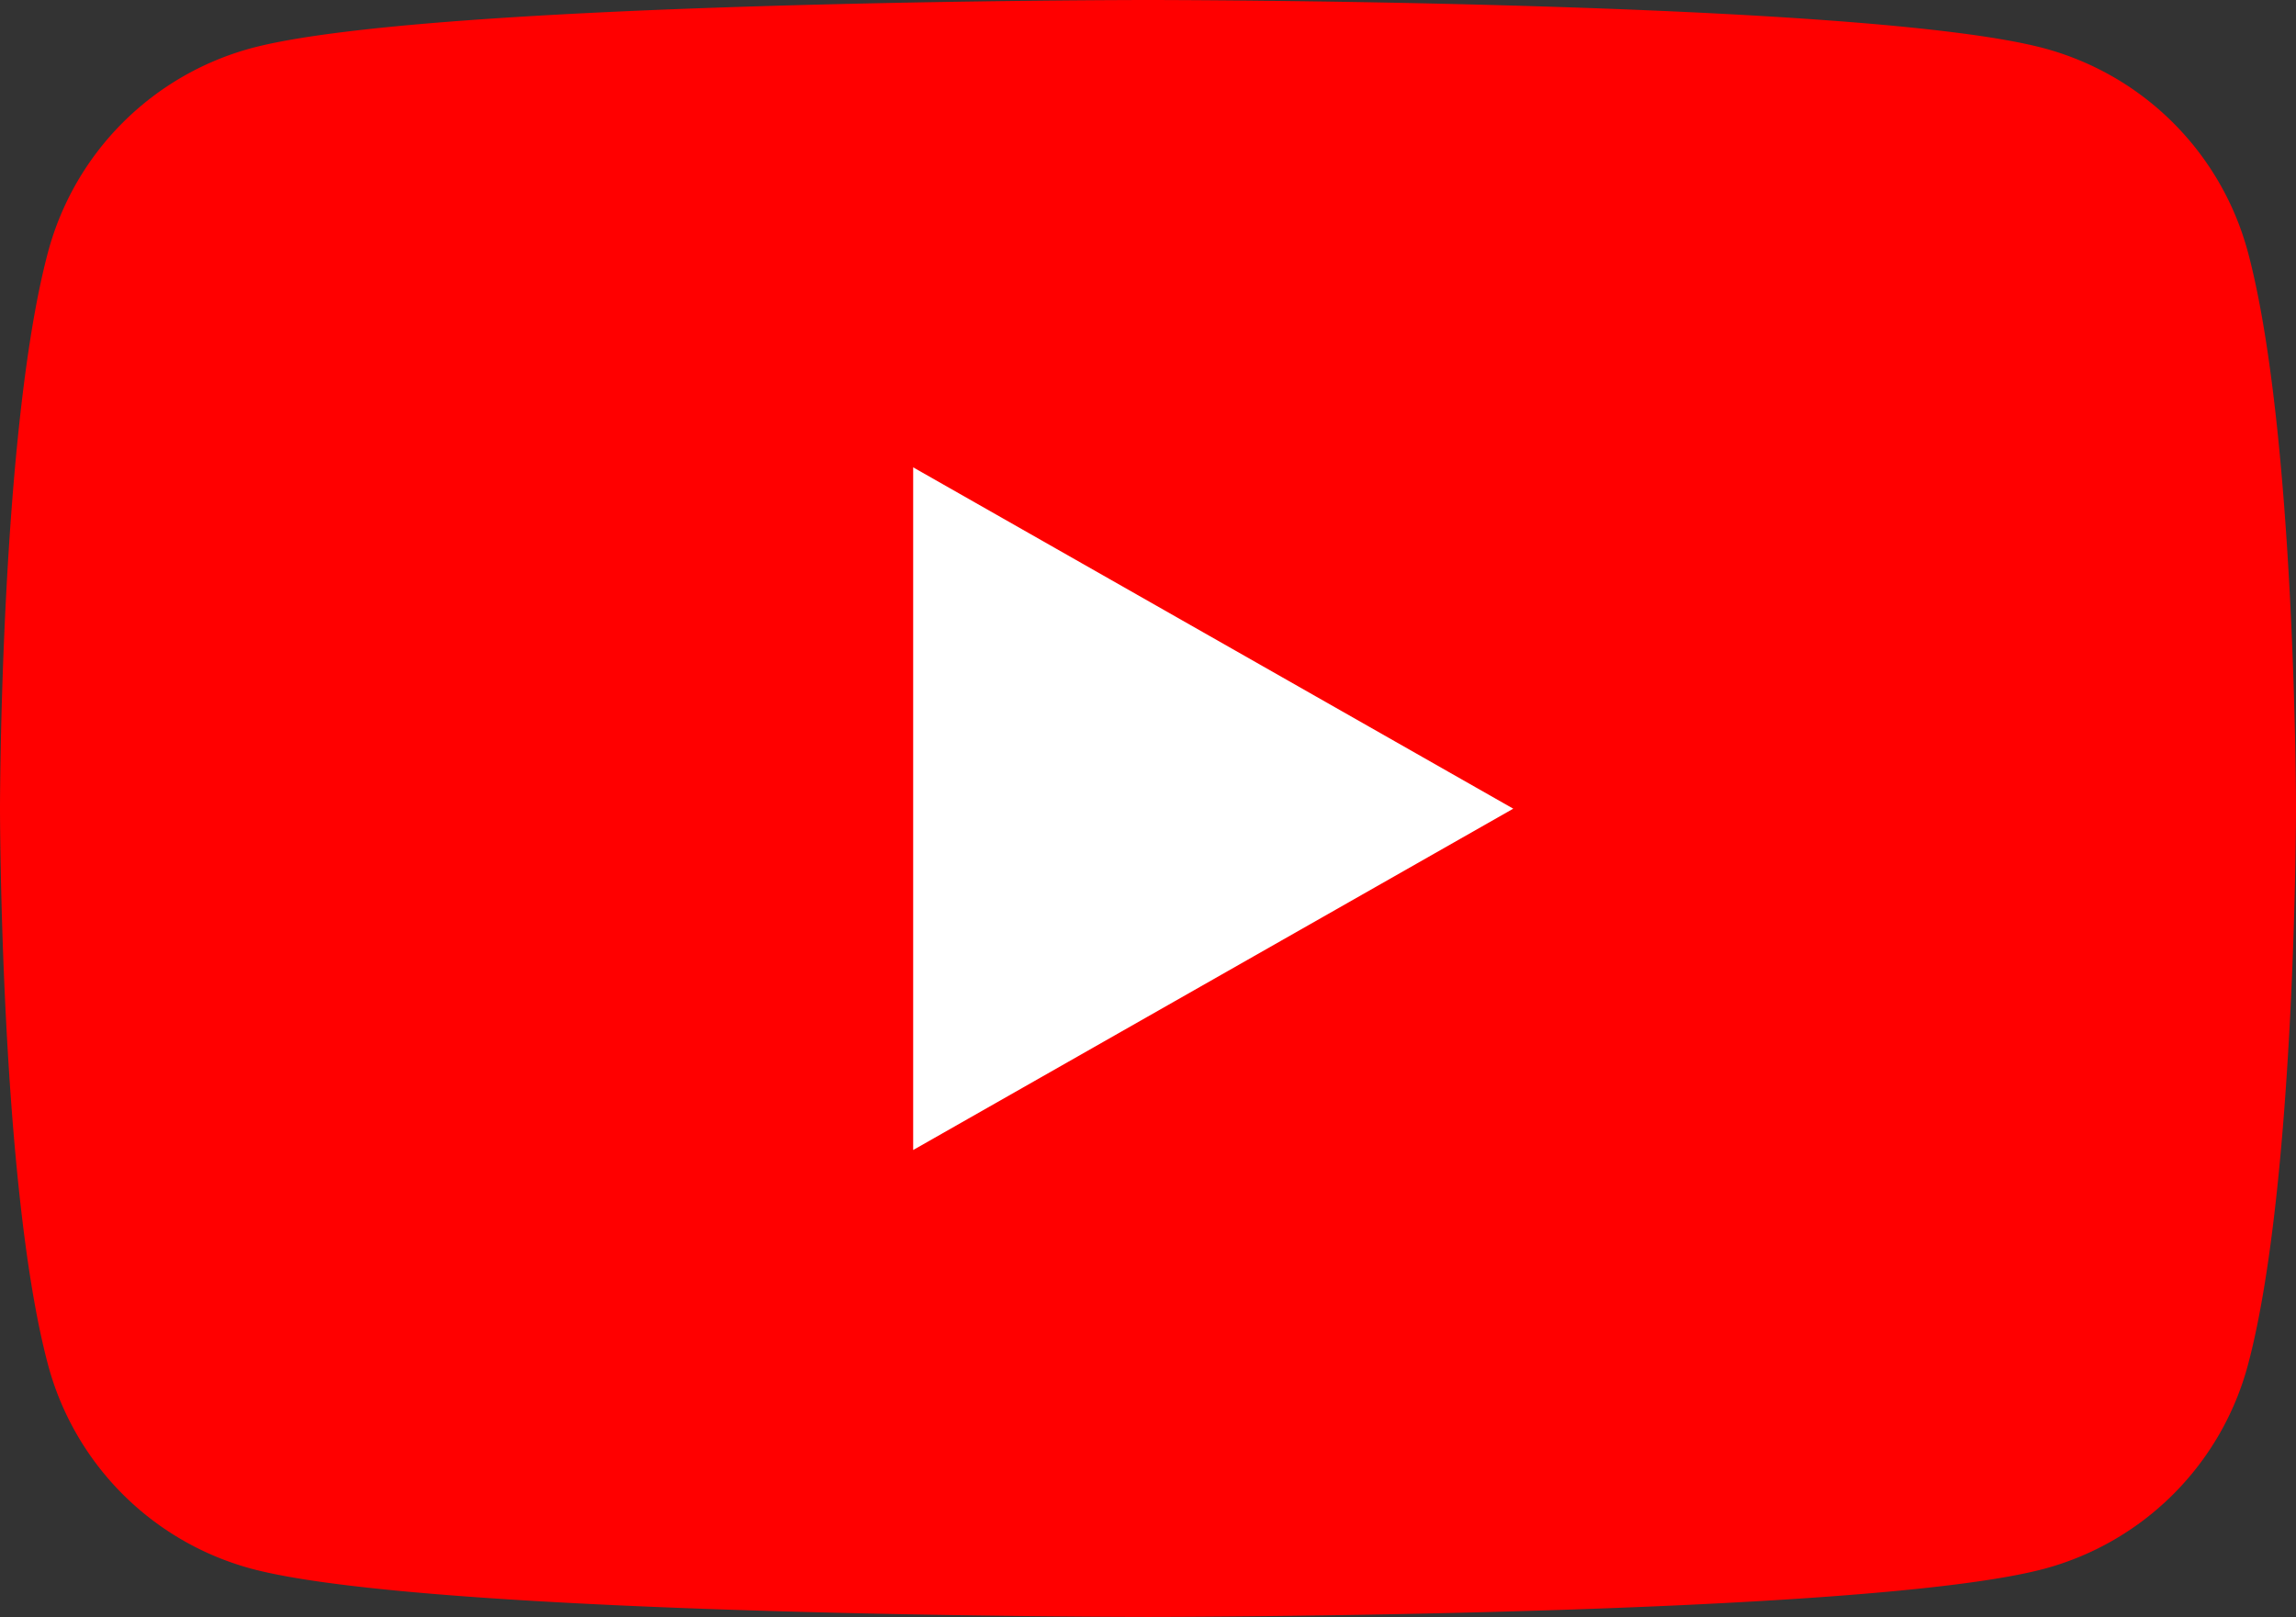<svg xmlns="http://www.w3.org/2000/svg" width="36" height="25.364" viewBox="0 0 36 25.364"><rect x="0" y="0" width="36" height="25.364" fill="#333333" stroke="none"/><g transform="translate(-658.5 -12.5)"><path d="M693.748,16.461a4.525,4.525,0,0,0-3.183-3.2C687.758,12.5,676.5,12.5,676.5,12.5s-11.258,0-14.065.757a4.525,4.525,0,0,0-3.183,3.2c-.752,2.825-.752,8.721-.752,8.721s0,5.9.752,8.721a4.522,4.522,0,0,0,3.183,3.2c2.807.758,14.065.758,14.065.758s11.258,0,14.065-.758a4.522,4.522,0,0,0,3.183-3.2c.752-2.826.752-8.721.752-8.721S694.5,19.286,693.748,16.461Z" fill="red"/><path d="M672.818,30.535l9.409-5.353-9.409-5.353Z" fill="#fff"/></g></svg>